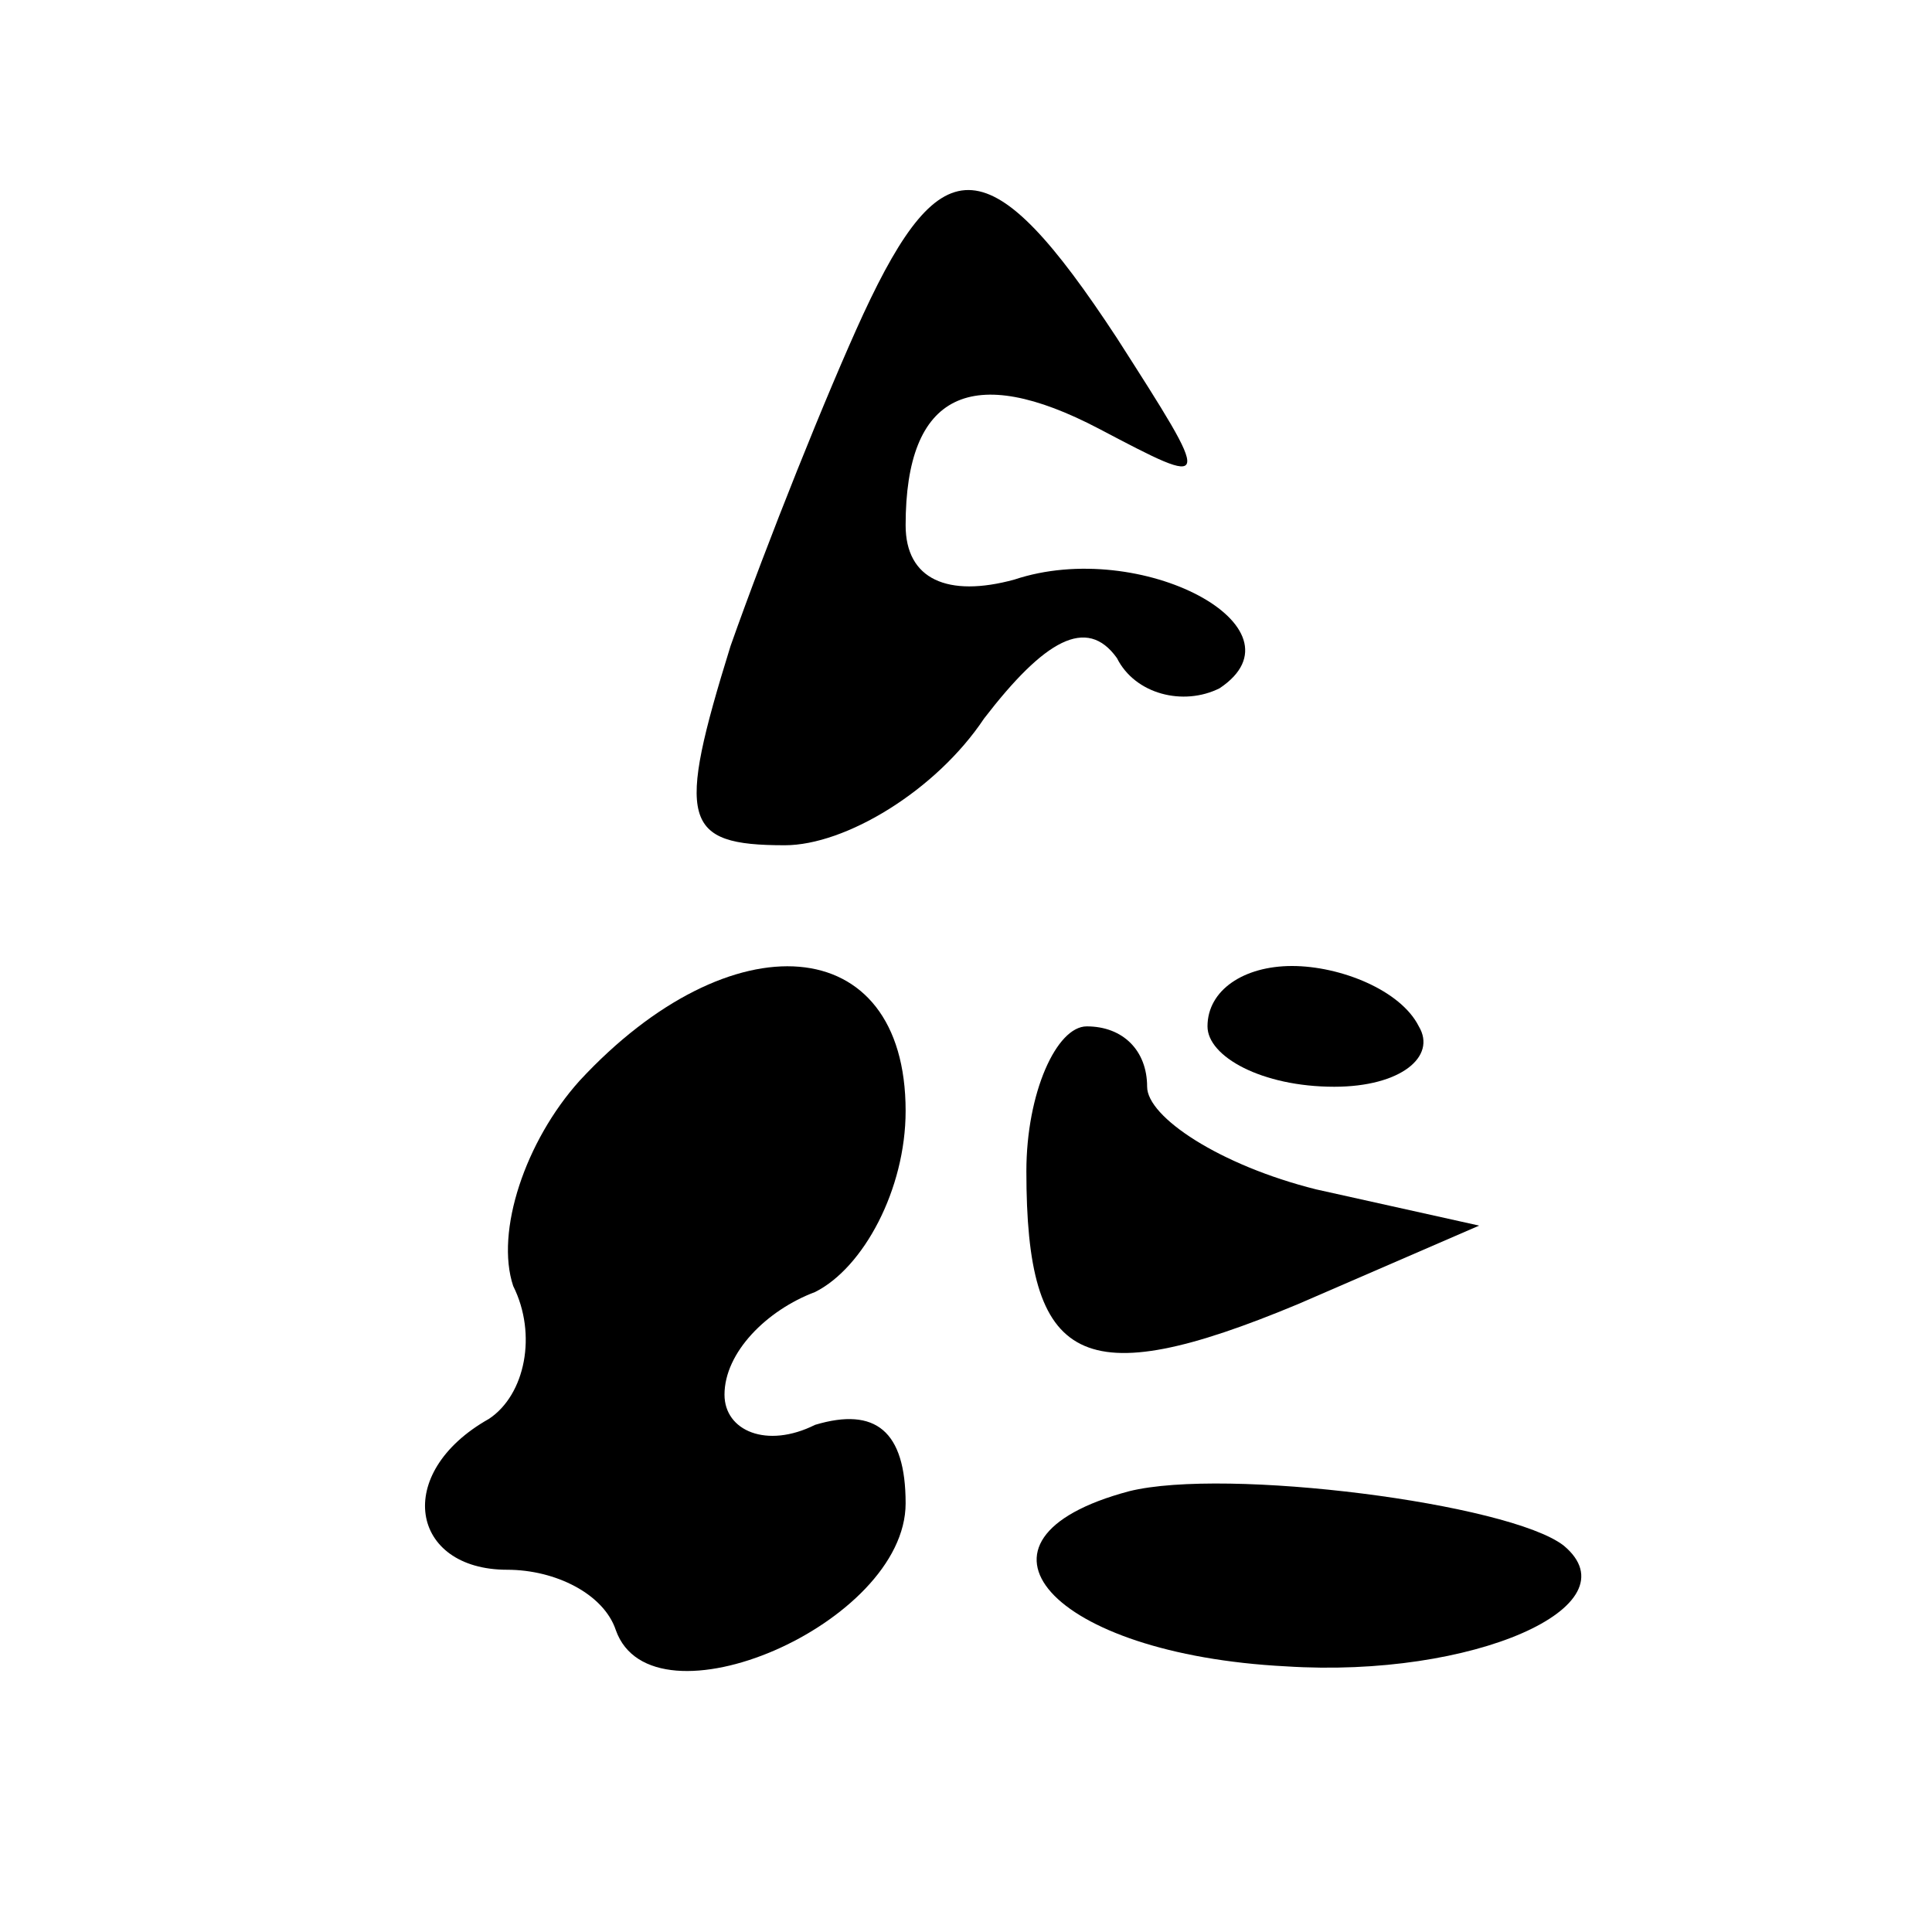 <?xml version="1.0" encoding="UTF-8" standalone="no"?> <svg xmlns="http://www.w3.org/2000/svg" version="1.0" width="32pt" height="32pt" viewBox="0 0 32 32" preserveAspectRatio="xMidYMid meet"><g transform="translate(0,32) scale(0.1,-0.1)" fill="#000000" stroke="none"><path d="M143 268 c-6 -13 -16 -38 -22 -55 -9 -29 -8 -33 9 -33 10 0 25 9 33 21 10 13 17 17 22 10 3 -6 11 -8 17 -5 15 10 -13 25 -34 18 -11 -3 -18 0 -18 9 0 22 11 27 32 16 19 -10 19 -10 3 15 -21 32 -29 32 -42 4z"></path><path d="M96 141 c-9 -10 -14 -25 -11 -34 4 -8 2 -18 -4 -22 -16 -9 -13 -25 3 -25 8 0 16 -4 18 -10 6 -17 48 1 48 21 0 12 -5 16 -15 13 -8 -4 -15 -1 -15 5 0 7 7 14 15 17 8 4 15 17 15 30 0 30 -29 32 -54 5z"></path><path d="M200 150 c0 -5 9 -10 21 -10 11 0 17 5 14 10 -3 6 -13 10 -21 10 -8 0 -14 -4 -14 -10z"></path><path d="M170 126 c0 -32 9 -37 45 -22 l30 13 -27 6 c-16 4 -28 12 -28 17 0 6 -4 10 -10 10 -5 0 -10 -11 -10 -24z"></path><path d="M187 73 c-30 -8 -13 -27 26 -29 31 -2 58 10 46 20 -9 7 -56 13 -72 9z"></path></g></svg> 